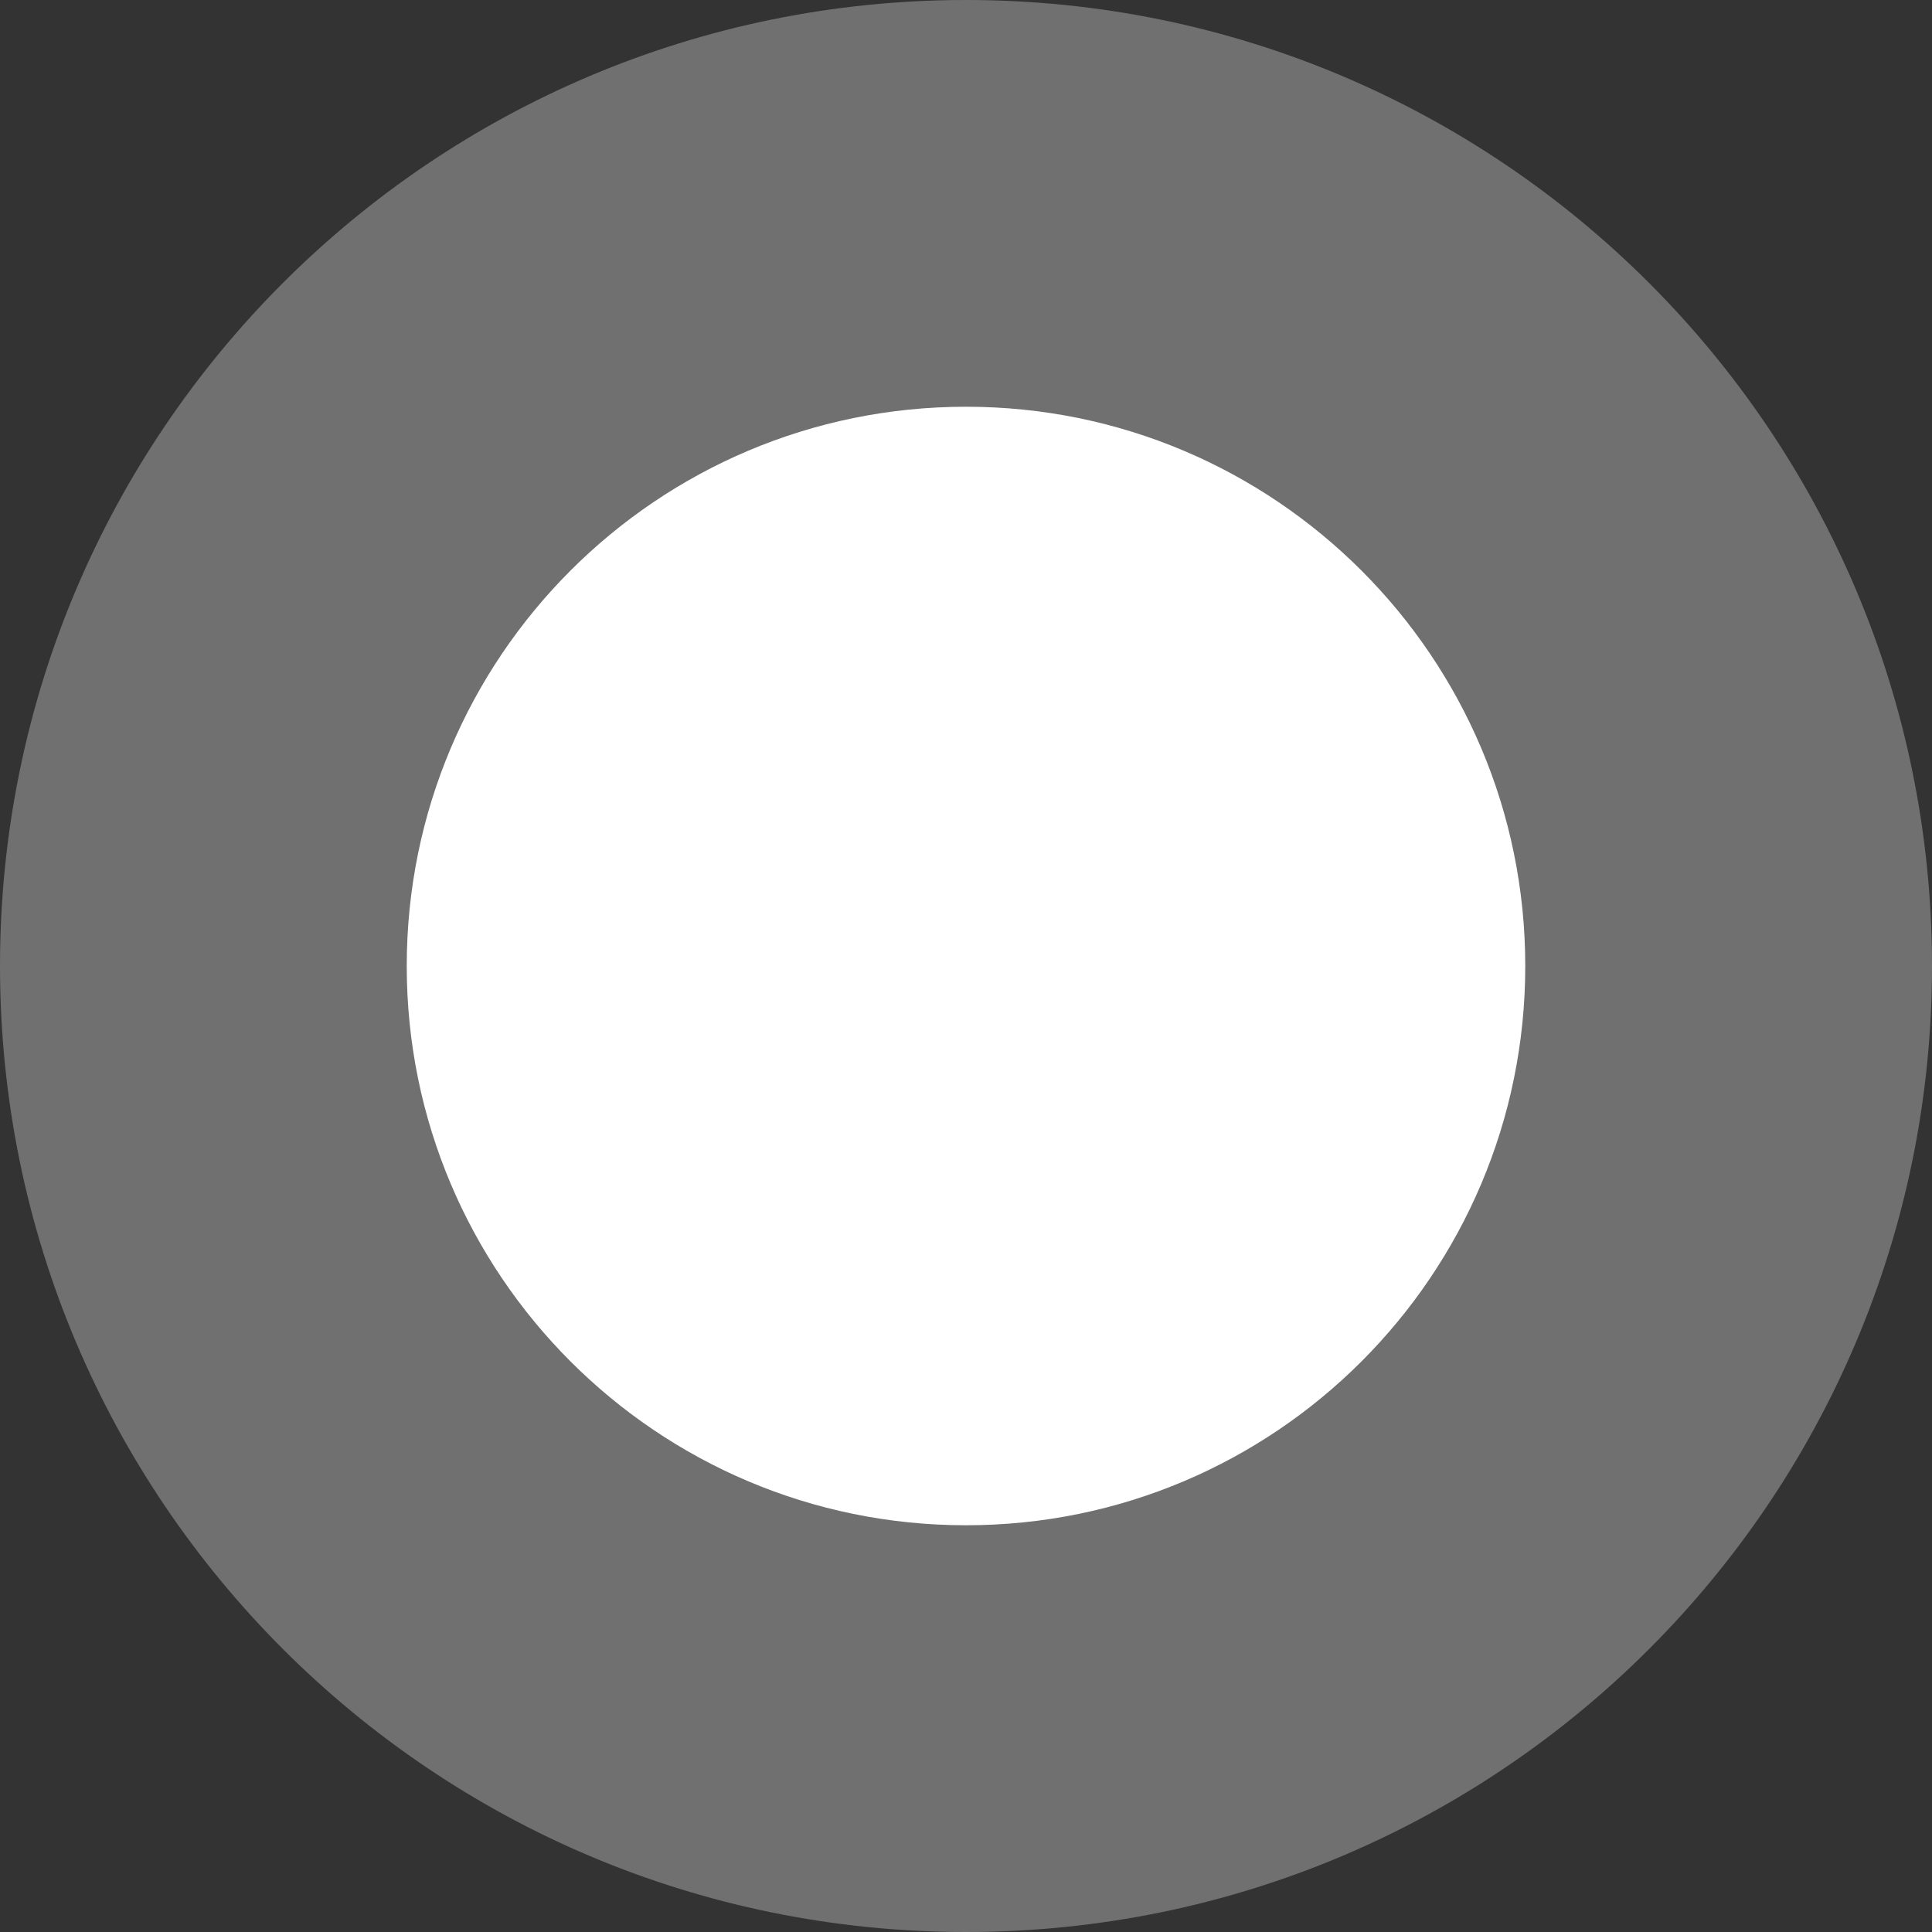 <?xml version="1.0" encoding="UTF-8"?> <svg xmlns="http://www.w3.org/2000/svg" width="160" height="160" viewBox="0 0 160 160" fill="none"><rect x="0" y="0" width="160" height="160" fill="#333333" stroke="none"/><path d="M160 80C160 124.183 124.183 160 80 160C35.817 160 0 124.183 0 80C0 35.817 35.817 0 80 0C124.183 0 160 35.817 160 80Z" fill="white" fill-opacity="0.3"></path><path d="M126.316 80C126.316 105.58 105.58 126.316 80 126.316C54.42 126.316 33.684 105.58 33.684 80C33.684 54.42 54.42 33.684 80 33.684C105.58 33.684 126.316 54.42 126.316 80Z" fill="white"></path></svg> 